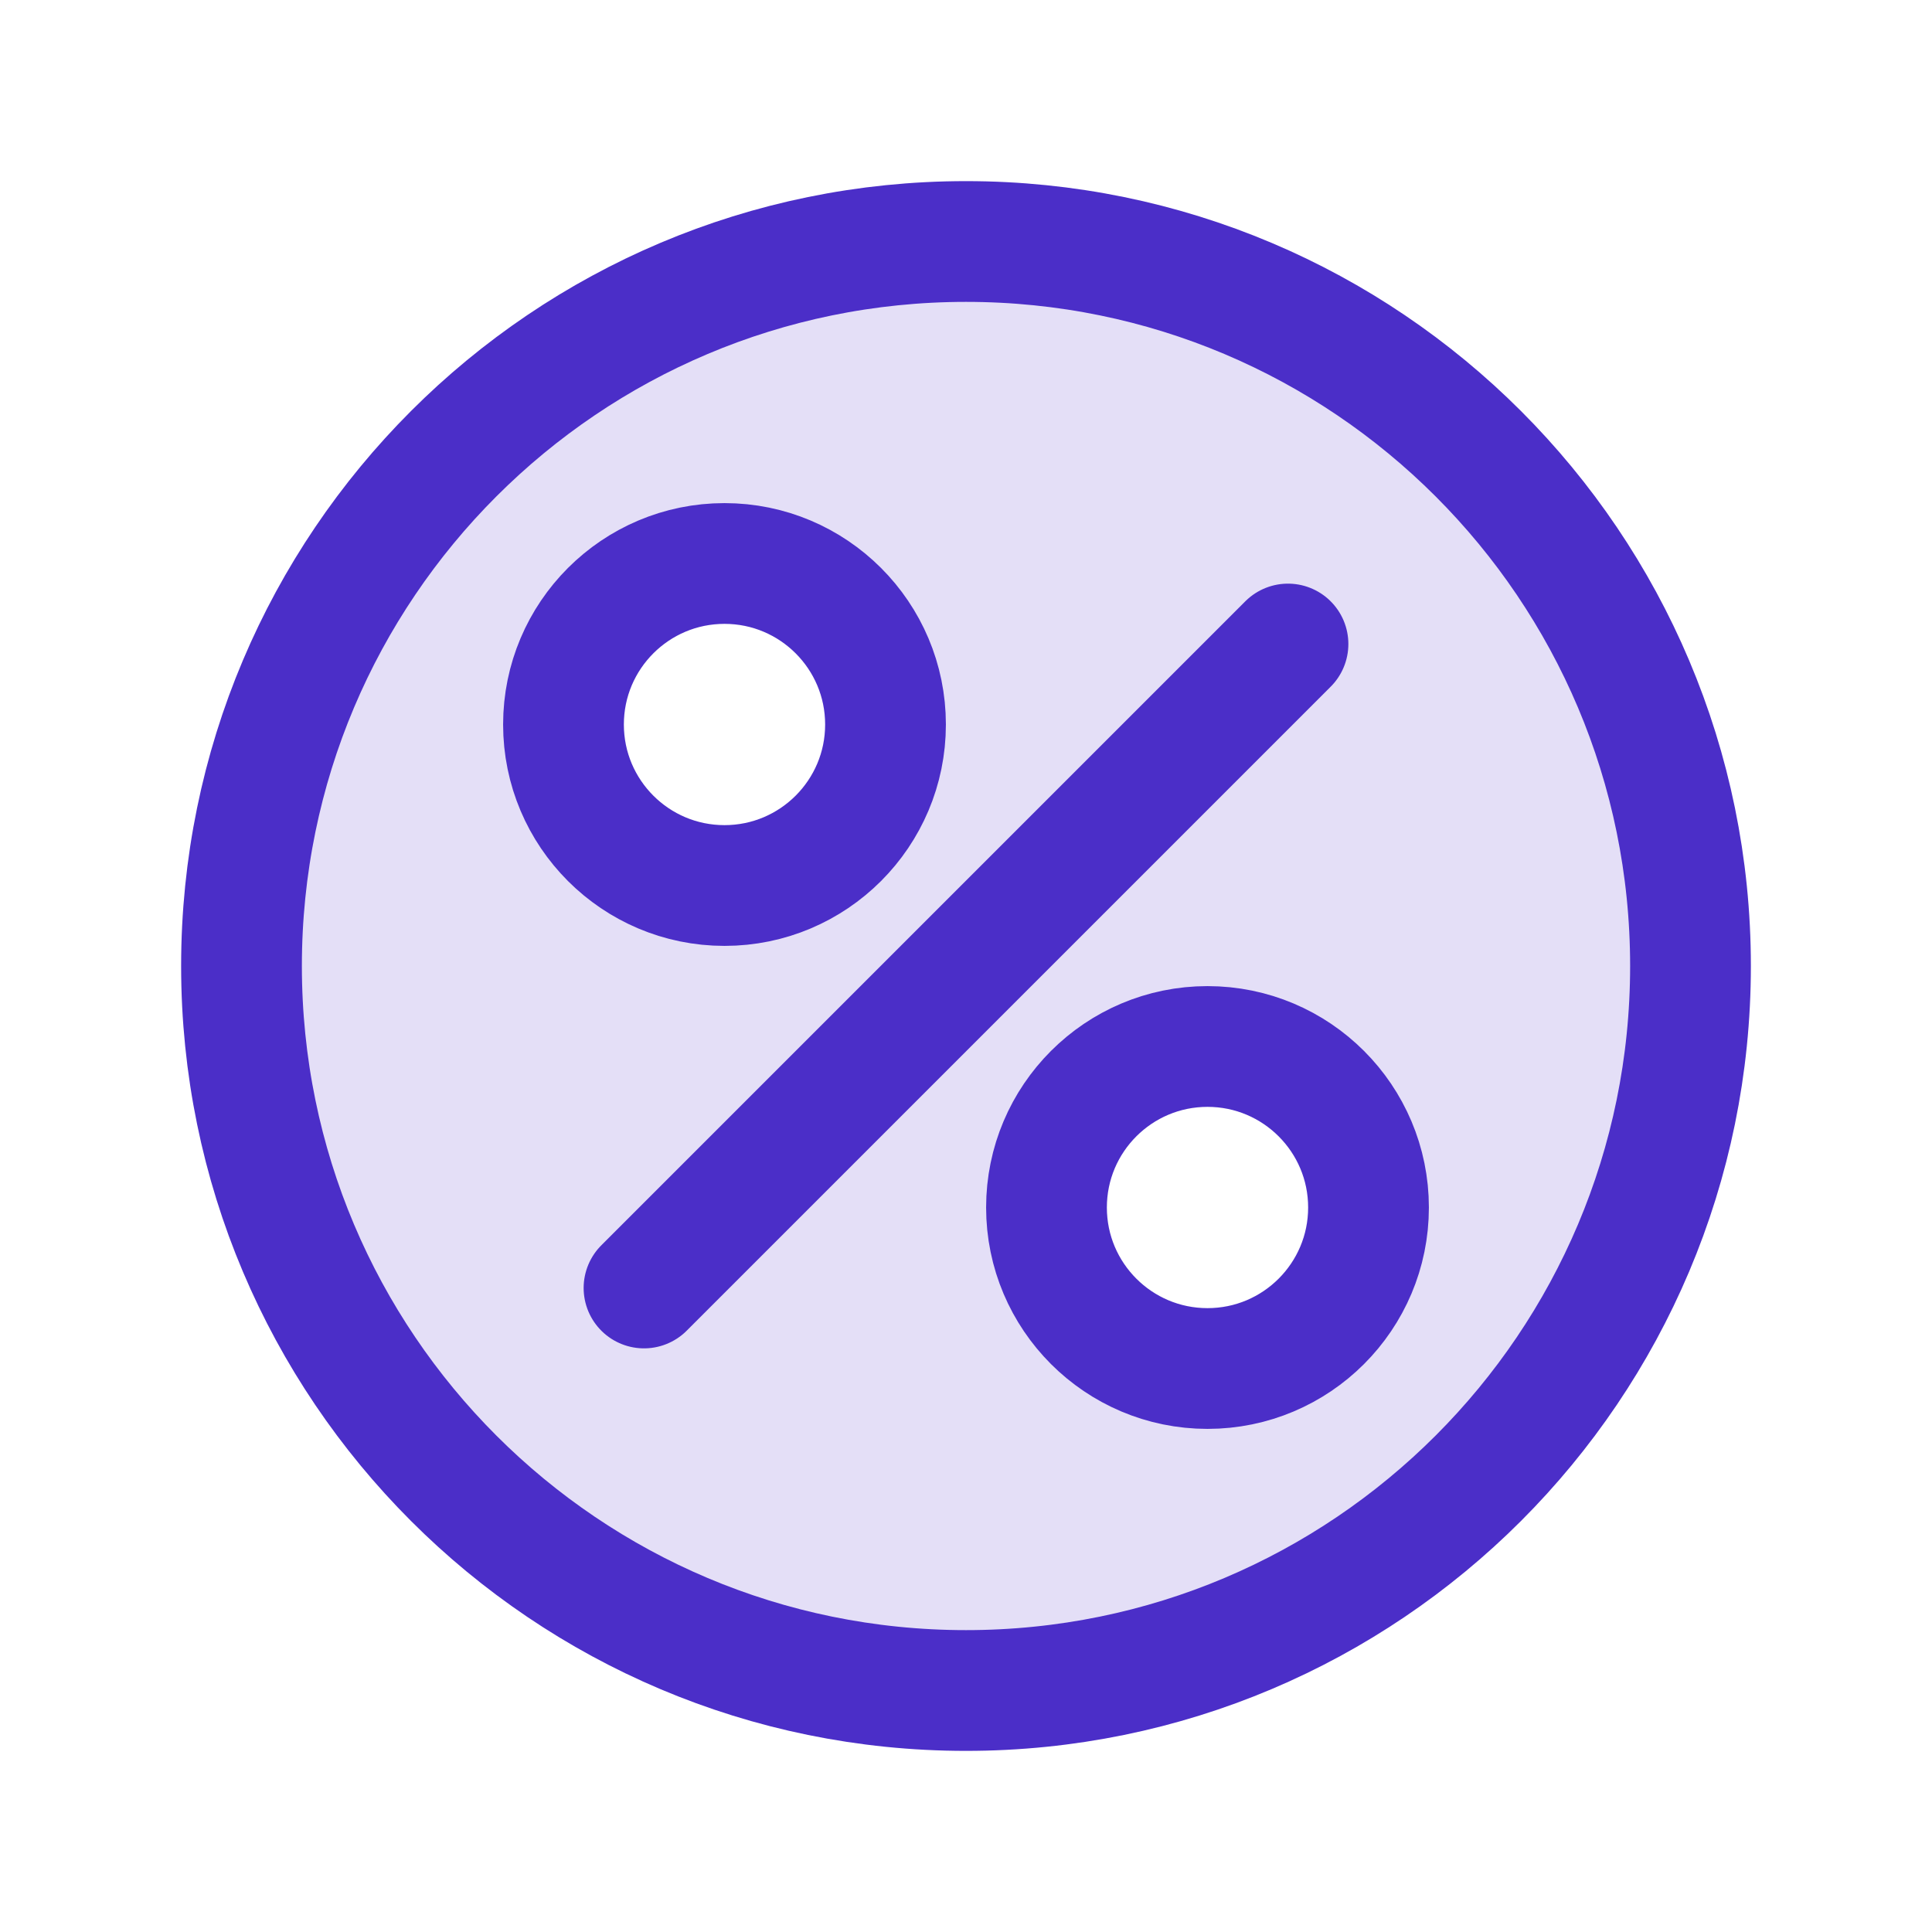 <svg width="50" height="50" viewBox="0 0 50 50" fill="none" xmlns="http://www.w3.org/2000/svg">
<path opacity="0.15" fill-rule="evenodd" clip-rule="evenodd" d="M25 43.75C35.355 43.75 43.75 35.355 43.75 25C43.75 14.645 35.355 6.25 25 6.25C14.645 6.25 6.25 14.645 6.25 25C6.25 35.355 14.645 43.75 25 43.75ZM18.75 22.917C21.051 22.917 22.917 21.051 22.917 18.75C22.917 16.449 21.051 14.583 18.75 14.583C16.449 14.583 14.583 16.449 14.583 18.75C14.583 21.051 16.449 22.917 18.75 22.917ZM31.25 35.417C33.551 35.417 35.417 33.551 35.417 31.25C35.417 28.949 33.551 27.083 31.25 27.083C28.949 27.083 27.083 28.949 27.083 31.25C27.083 33.551 28.949 35.417 31.25 35.417Z" fill="#4B2EC8"/>
<path d="M16.667 33.333L33.333 16.667M43.75 25C43.75 35.355 35.355 43.75 25 43.75C14.645 43.75 6.25 35.355 6.25 25C6.25 14.645 14.645 6.25 25 6.25C35.355 6.25 43.75 14.645 43.75 25ZM35.417 31.25C35.417 33.551 33.551 35.417 31.25 35.417C28.949 35.417 27.083 33.551 27.083 31.25C27.083 28.949 28.949 27.083 31.25 27.083C33.551 27.083 35.417 28.949 35.417 31.25ZM22.917 18.75C22.917 21.051 21.051 22.917 18.75 22.917C16.449 22.917 14.583 21.051 14.583 18.75C14.583 16.449 16.449 14.583 18.75 14.583C21.051 14.583 22.917 16.449 22.917 18.75Z" stroke="#4B2EC8" stroke-width="3.125" stroke-linecap="round" stroke-linejoin="round"/>
</svg>
